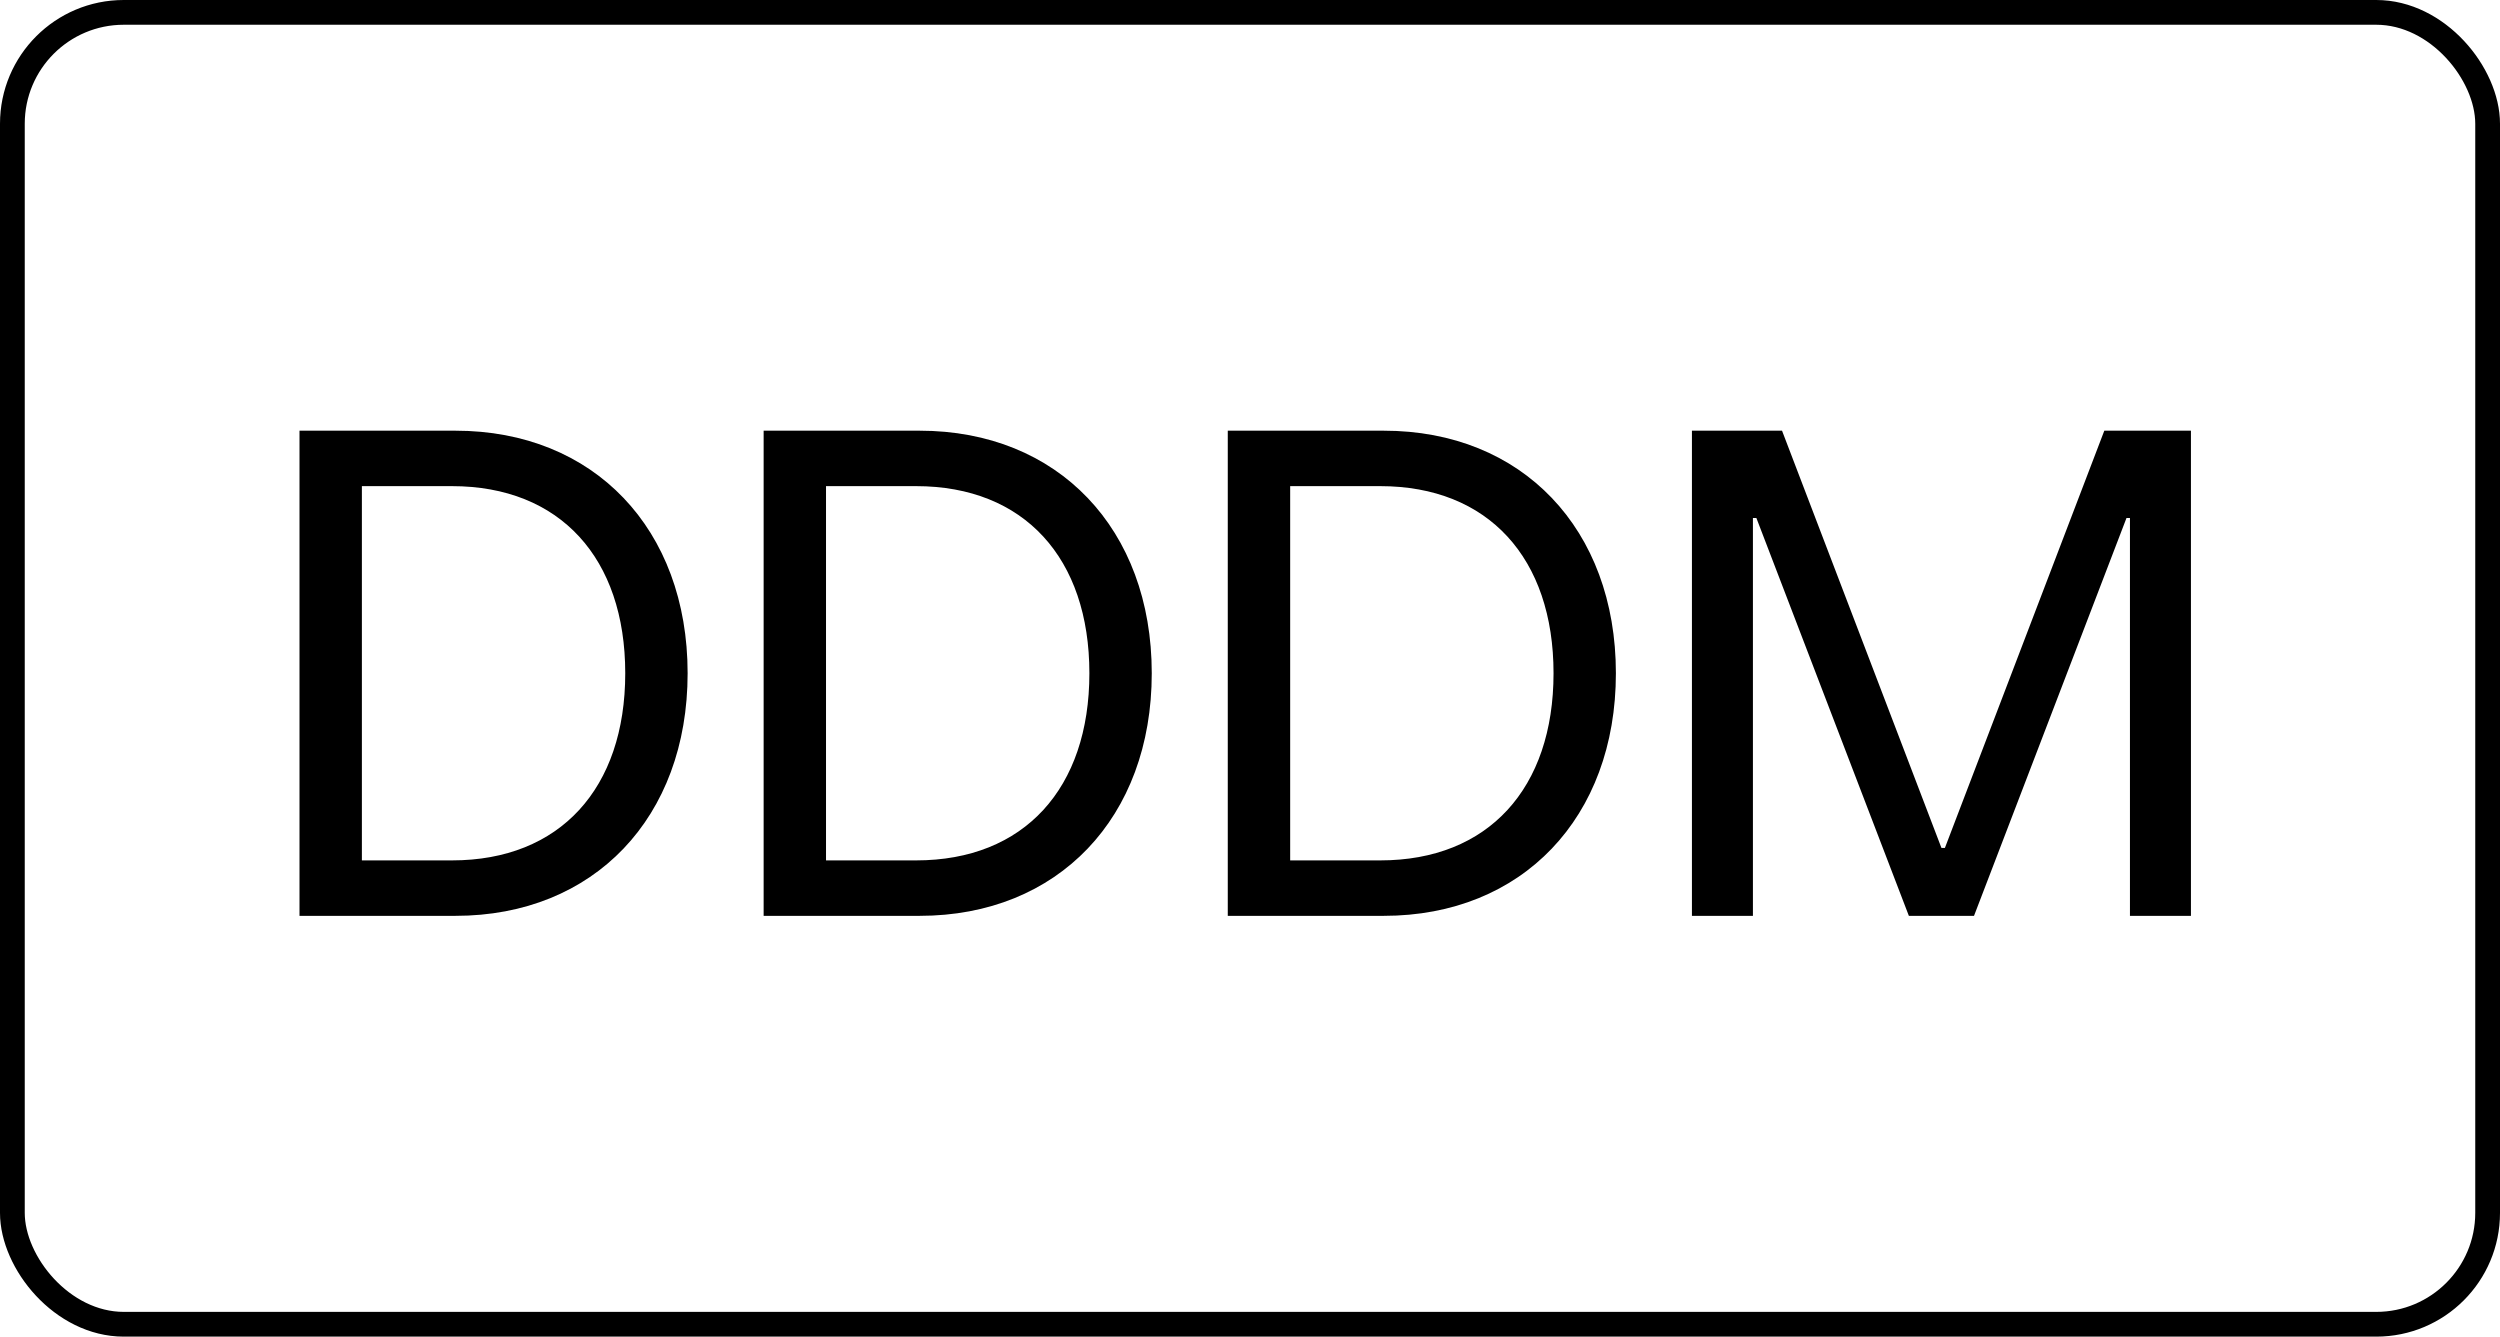 <?xml version="1.0" encoding="UTF-8"?> <svg xmlns="http://www.w3.org/2000/svg" width="101" height="54" viewBox="0 0 101 54" fill="none"><rect x="0.5" y="0.5" width="100" height="53" rx="4.5" stroke="black"></rect><path d="M18.4 37H12.1V17.4H18.4C24 17.4 27.78 21.376 27.78 27.2C27.78 33.024 24 37 18.4 37ZM14.62 19.64V34.76H18.26C22.628 34.76 25.26 31.848 25.26 27.2C25.26 22.552 22.628 19.64 18.26 19.64H14.62ZM37.151 37H30.851V17.4H37.151C42.751 17.4 46.531 21.376 46.531 27.2C46.531 33.024 42.751 37 37.151 37ZM33.371 19.64V34.76H37.011C41.379 34.76 44.011 31.848 44.011 27.2C44.011 22.552 41.379 19.64 37.011 19.64H33.371ZM55.903 37H49.602V17.4H55.903C61.502 17.4 65.282 21.376 65.282 27.2C65.282 33.024 61.502 37 55.903 37ZM52.123 19.64V34.76H55.763C60.13 34.76 62.763 31.848 62.763 27.2C62.763 22.552 60.13 19.64 55.763 19.64H52.123ZM70.818 37H68.354V17.4H71.994L78.434 34.256H78.574L85.014 17.4H88.514V37H86.05V20.928H85.91L79.75 37H77.118L70.958 20.928H70.818V37Z" fill="black"></path></svg> 